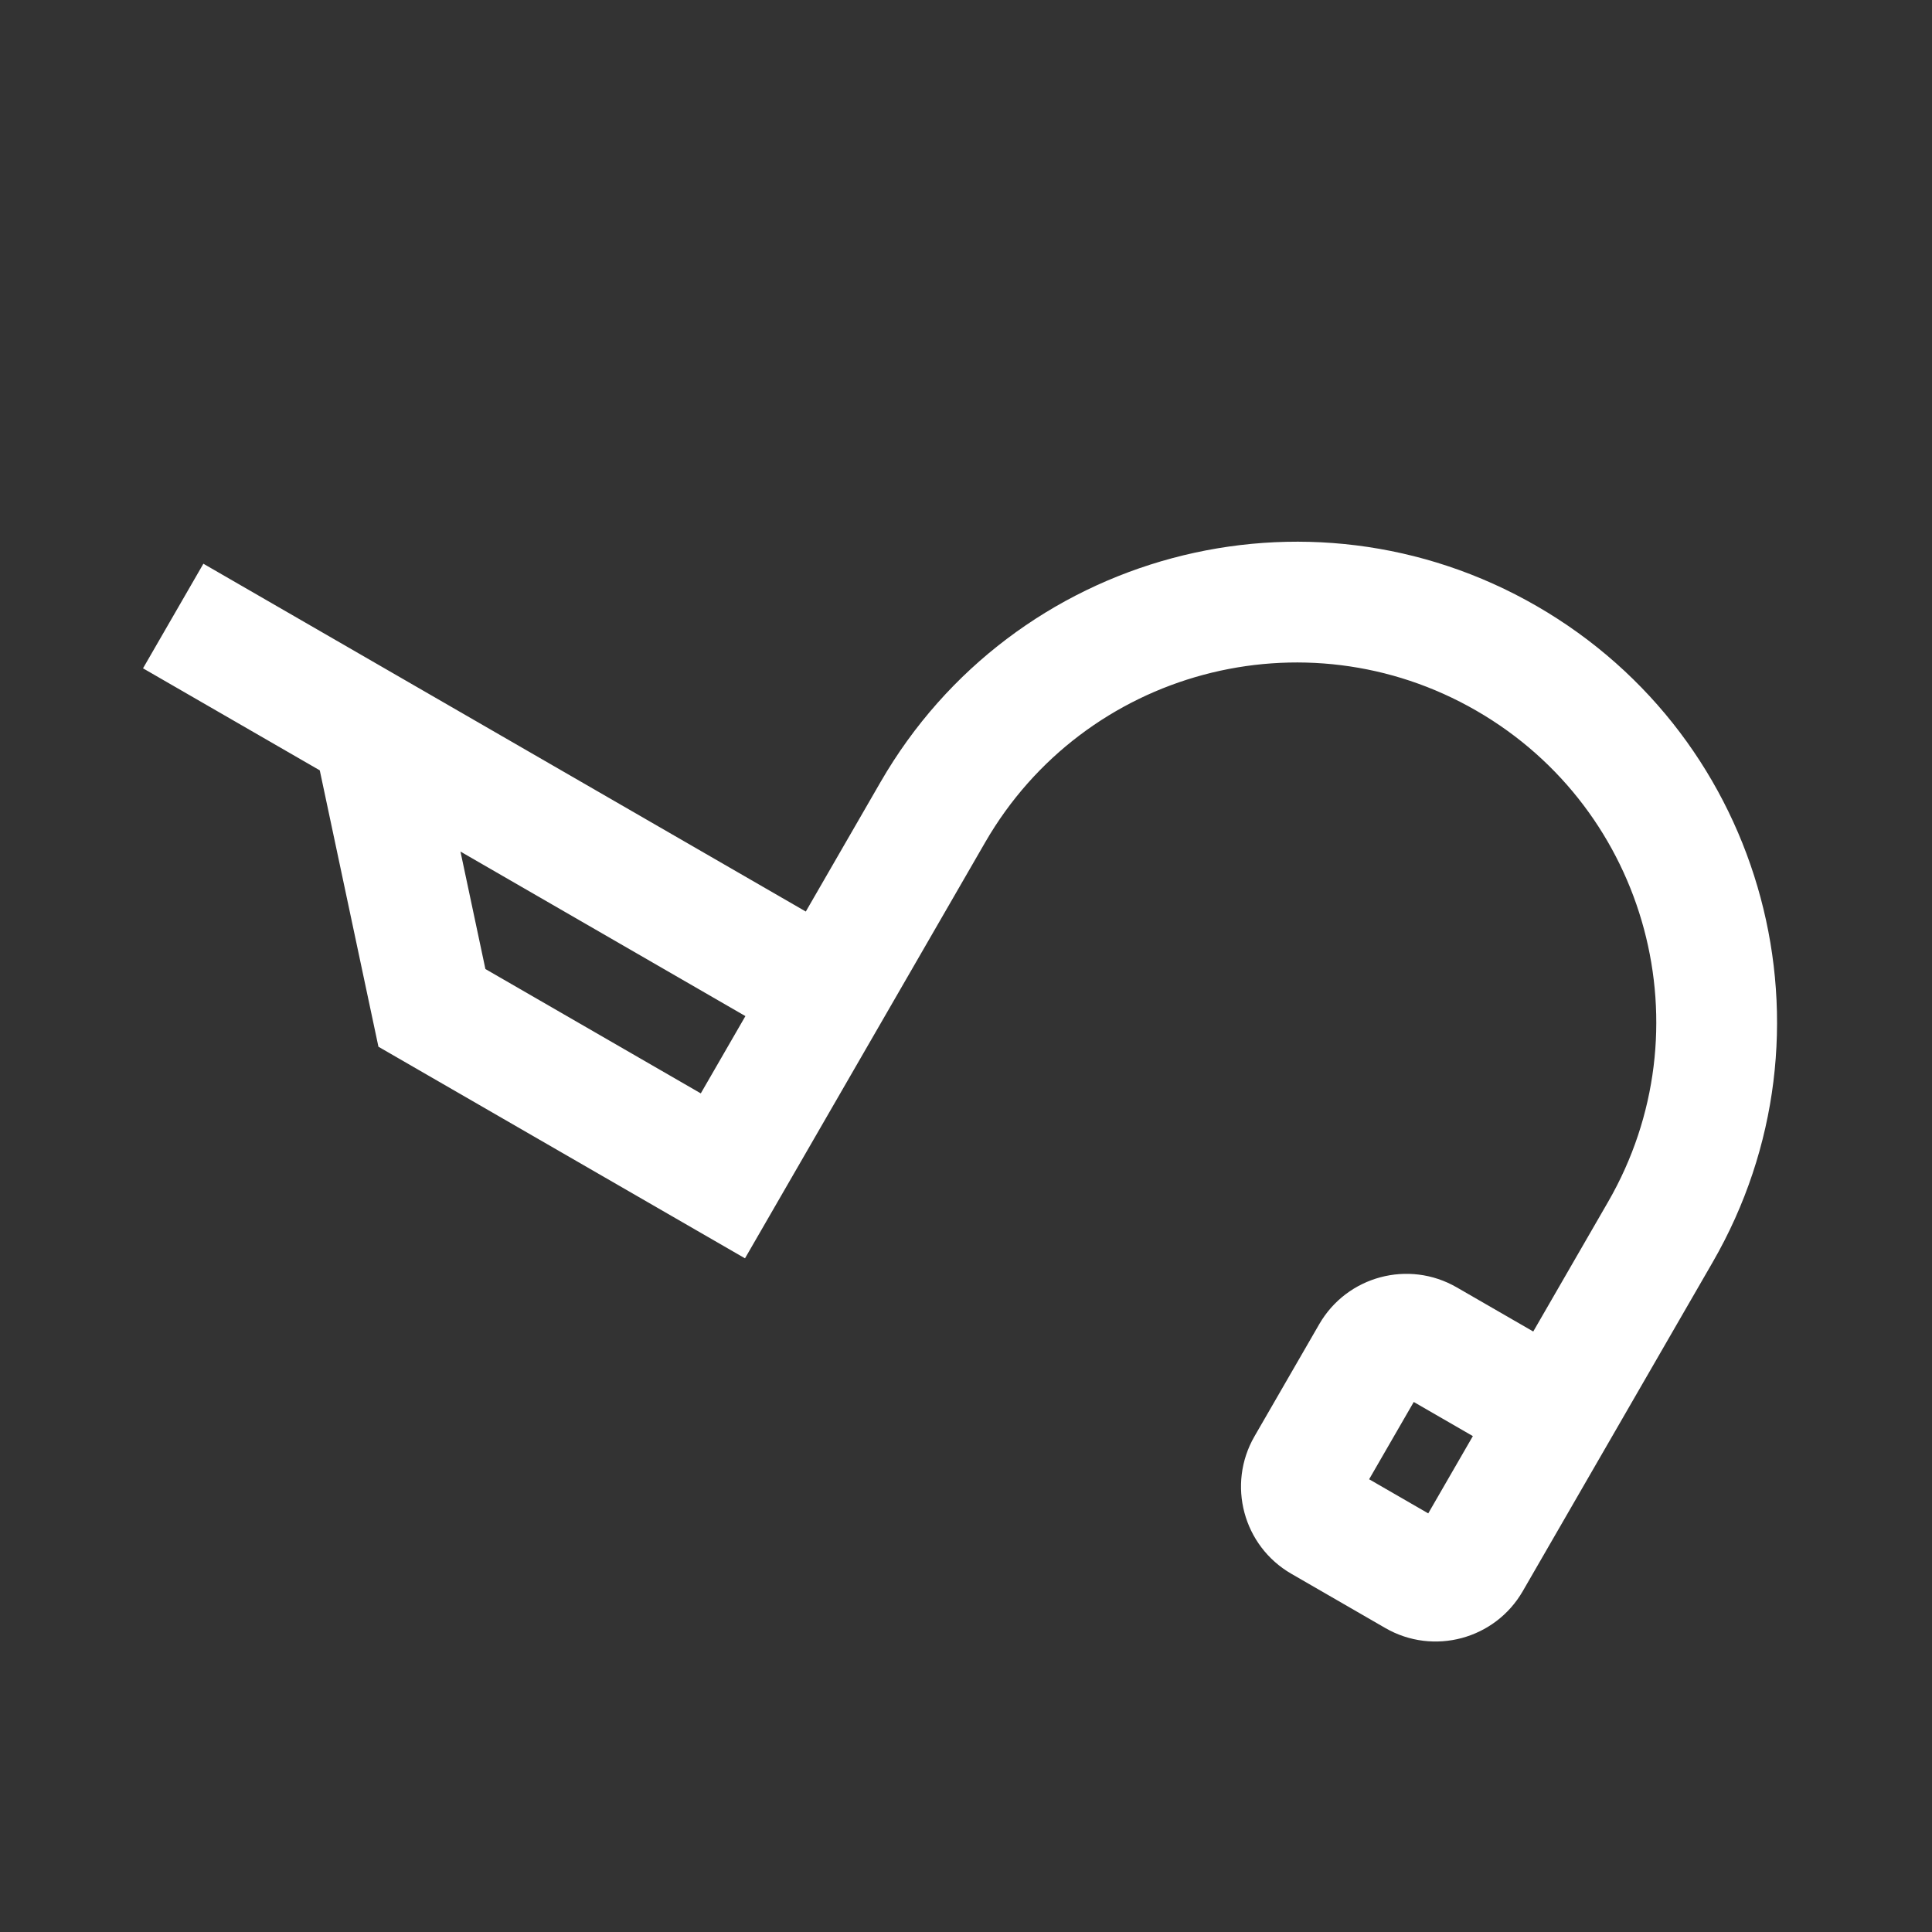 <svg width="74" height="74" viewBox="0 0 74 74" fill="none" xmlns="http://www.w3.org/2000/svg">
<rect x="0" y="0" width="74" height="74" fill="#333333" stroke="none"/>
<g clip-path="url(#clip0_3904_9637)">
<path fill-rule="evenodd" clip-rule="evenodd" d="M65.597 48.35C70.678 39.55 67.663 28.297 58.863 23.216C50.063 18.136 38.81 21.151 33.729 29.951L30.864 34.914L7.79 21.592L5.478 25.598L12.248 29.506L14.495 40.092L28.535 48.197L37.735 32.263C41.538 25.675 49.962 23.418 56.55 27.222C63.138 31.025 65.396 39.449 61.592 46.037L58.727 51L55.795 49.308C53.952 48.244 51.595 48.875 50.53 50.719L48.05 55.014C46.986 56.858 47.618 59.215 49.461 60.279L53.06 62.357C54.903 63.421 57.261 62.789 58.325 60.946L65.597 48.35ZM56.414 55.006L54.705 57.966L52.441 56.659L54.15 53.699L56.414 55.006ZM17.637 32.617L28.551 38.919L26.842 41.879L18.592 37.116L17.637 32.617Z" fill="white"/>
</g>
<defs>
<clipPath id="clip0_3904_9637">
<rect width="74" height="74" fill="white"/>
</clipPath>
</defs>
</svg>
